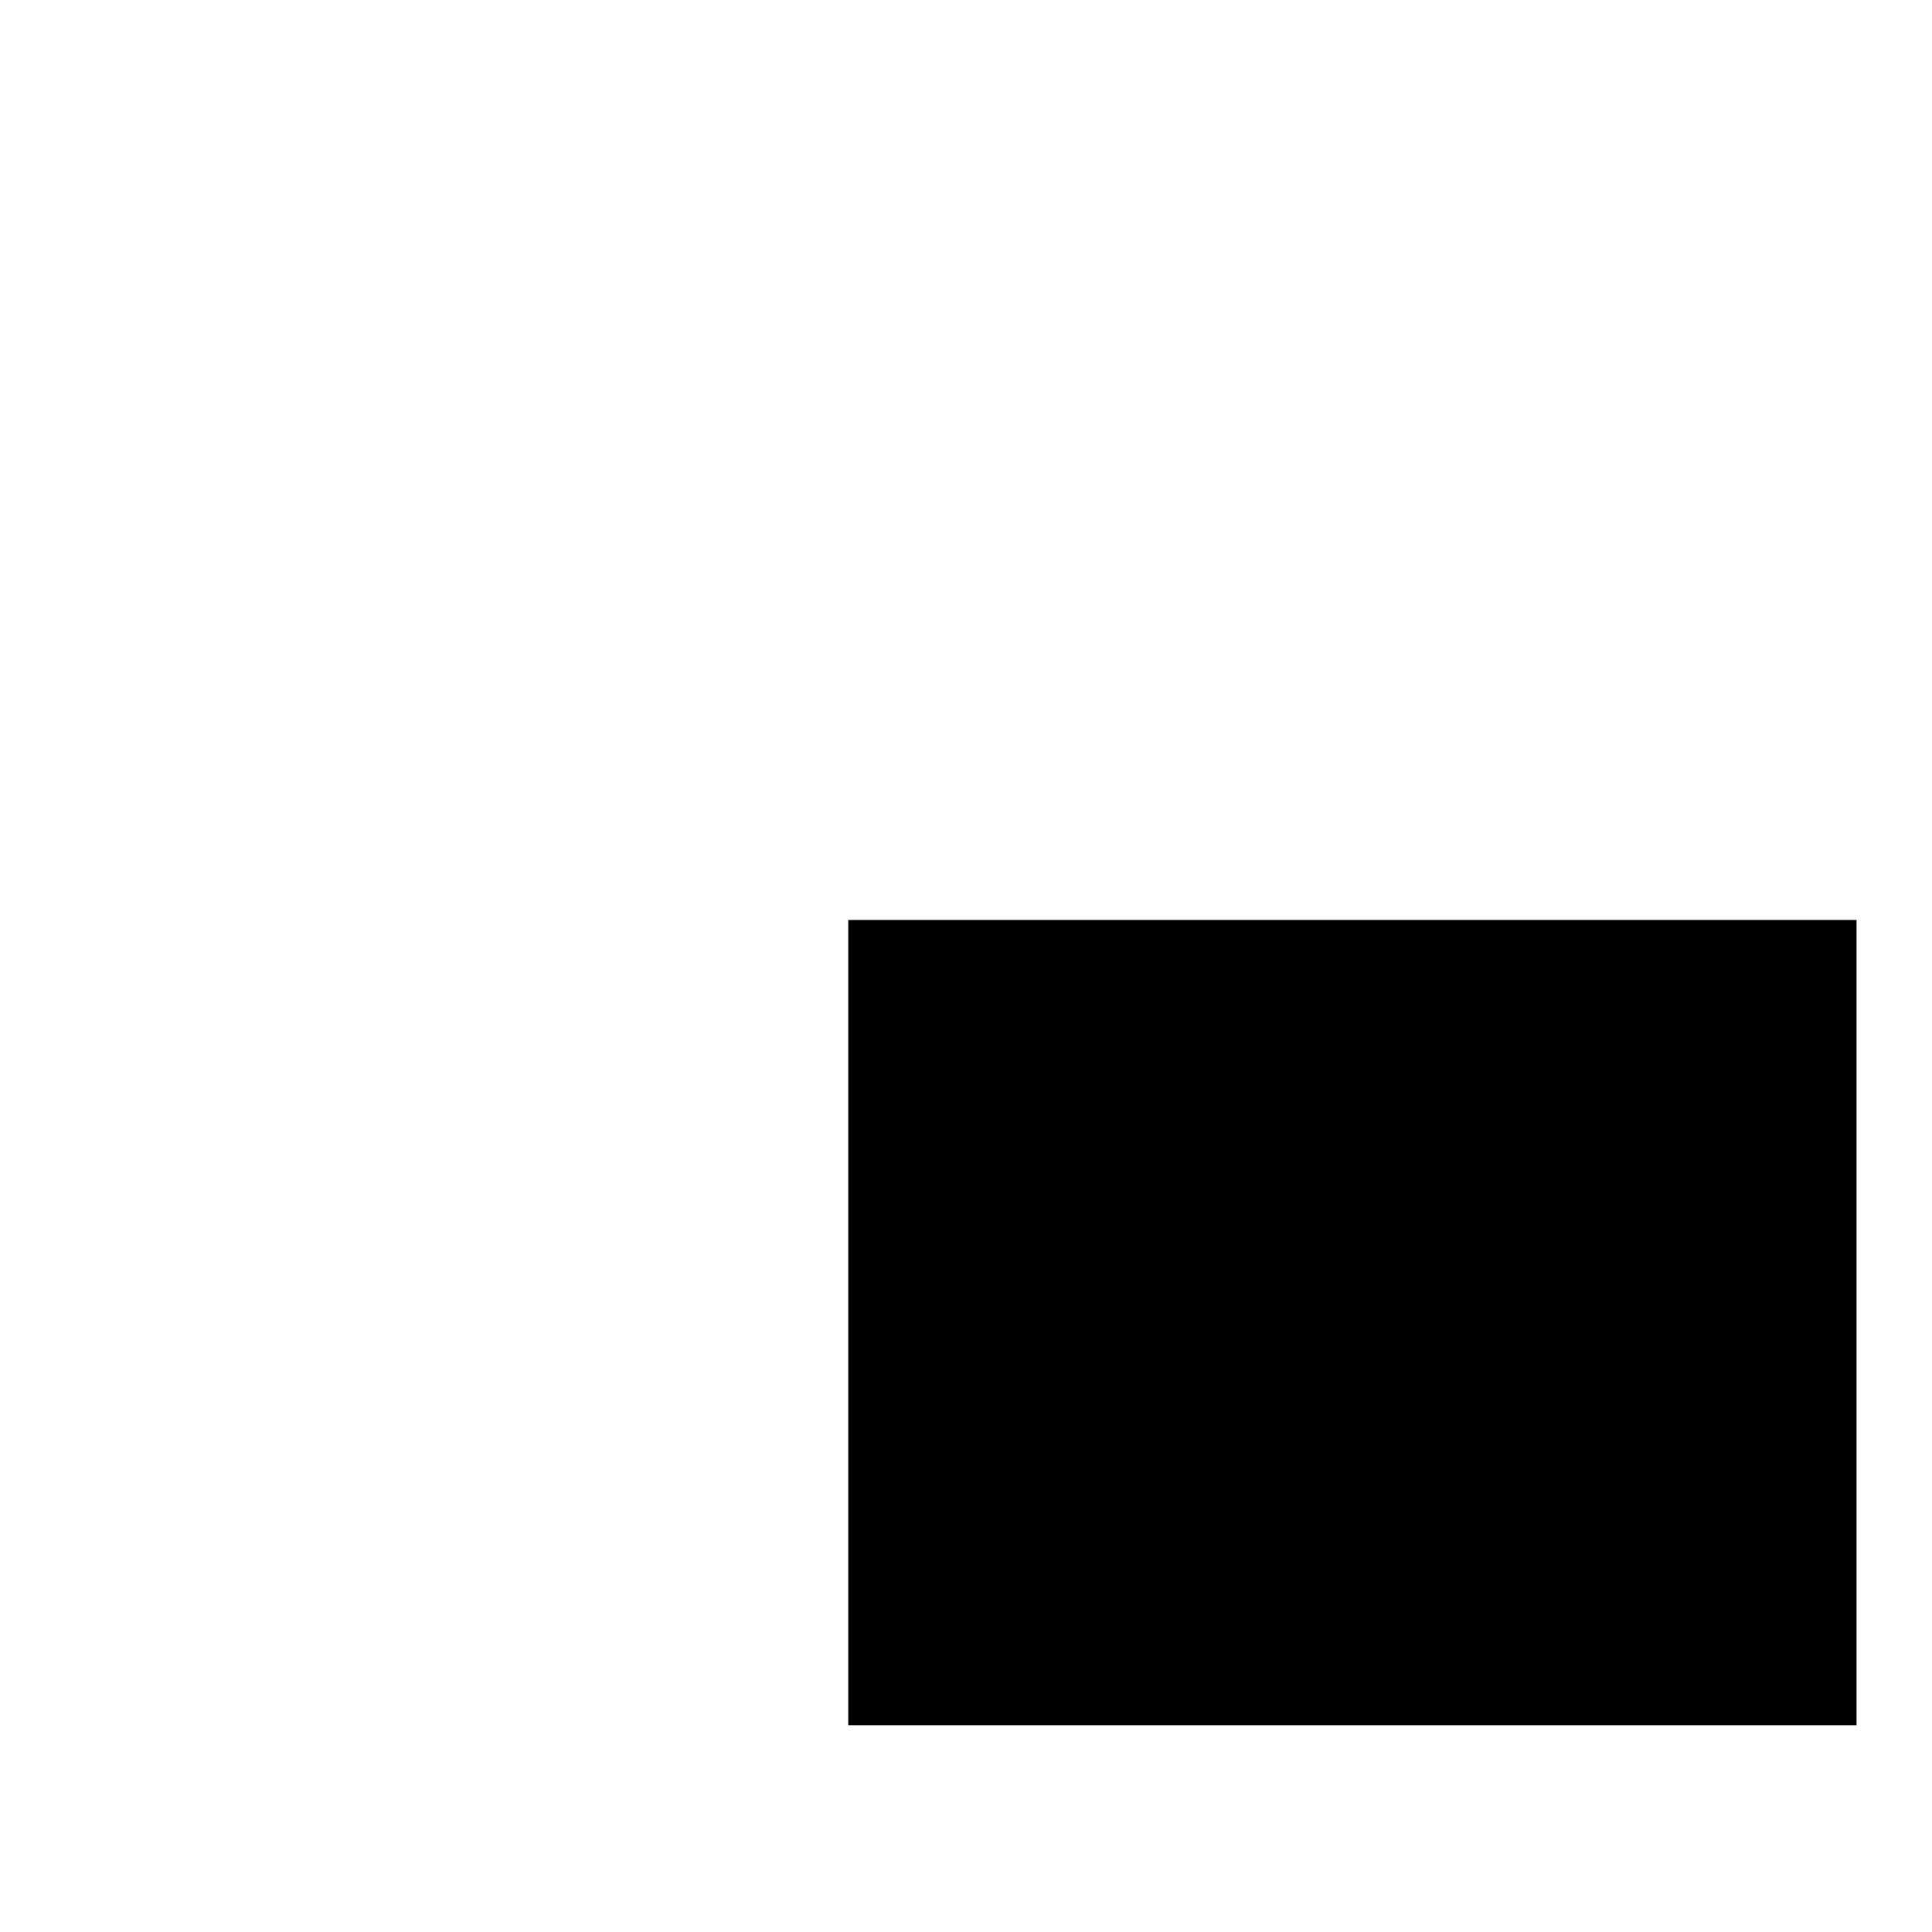 <?xml version="1.0" encoding="utf-8"?>
<!-- Svg Vector Icons : http://www.onlinewebfonts.com/icon -->
<!DOCTYPE svg PUBLIC "-//W3C//DTD SVG 1.1//EN" "http://www.w3.org/Graphics/SVG/1.1/DTD/svg11.dtd">
<svg version="1.1" xmlns="http://www.w3.org/2000/svg" xmlns:xlink="http://www.w3.org/1999/xlink" x="0px" y="0px" viewBox="0 0 256 256" enable-background="new 0 0 256 256" xml:space="preserve">
<g><g><path fill="#000000" d="M10,27.5L10,27.5z"/><path fill="#000000" d="M112.4,121.9H246v106.7H112.4V121.9z"/><path fill="#000000" d="M169.4,132.3L132,177L169.4,132.3z"/><path fill="#000000" d="M193.3,134.2l38,52.1L193.3,134.2z"/><path fill="#000000" d="M147.3,177.7l6.1,36.8L147.3,177.7z"/><path fill="#000000" d="M153.4,178.3l58.9,2.5L153.4,178.3z"/><path fill="#000000" d="M212.3,180.7l-30,28.8L212.3,180.7z"/><path fill="#000000" d="M152.8,212l33.1-3.7L152.8,212z"/></g></g>
</svg>